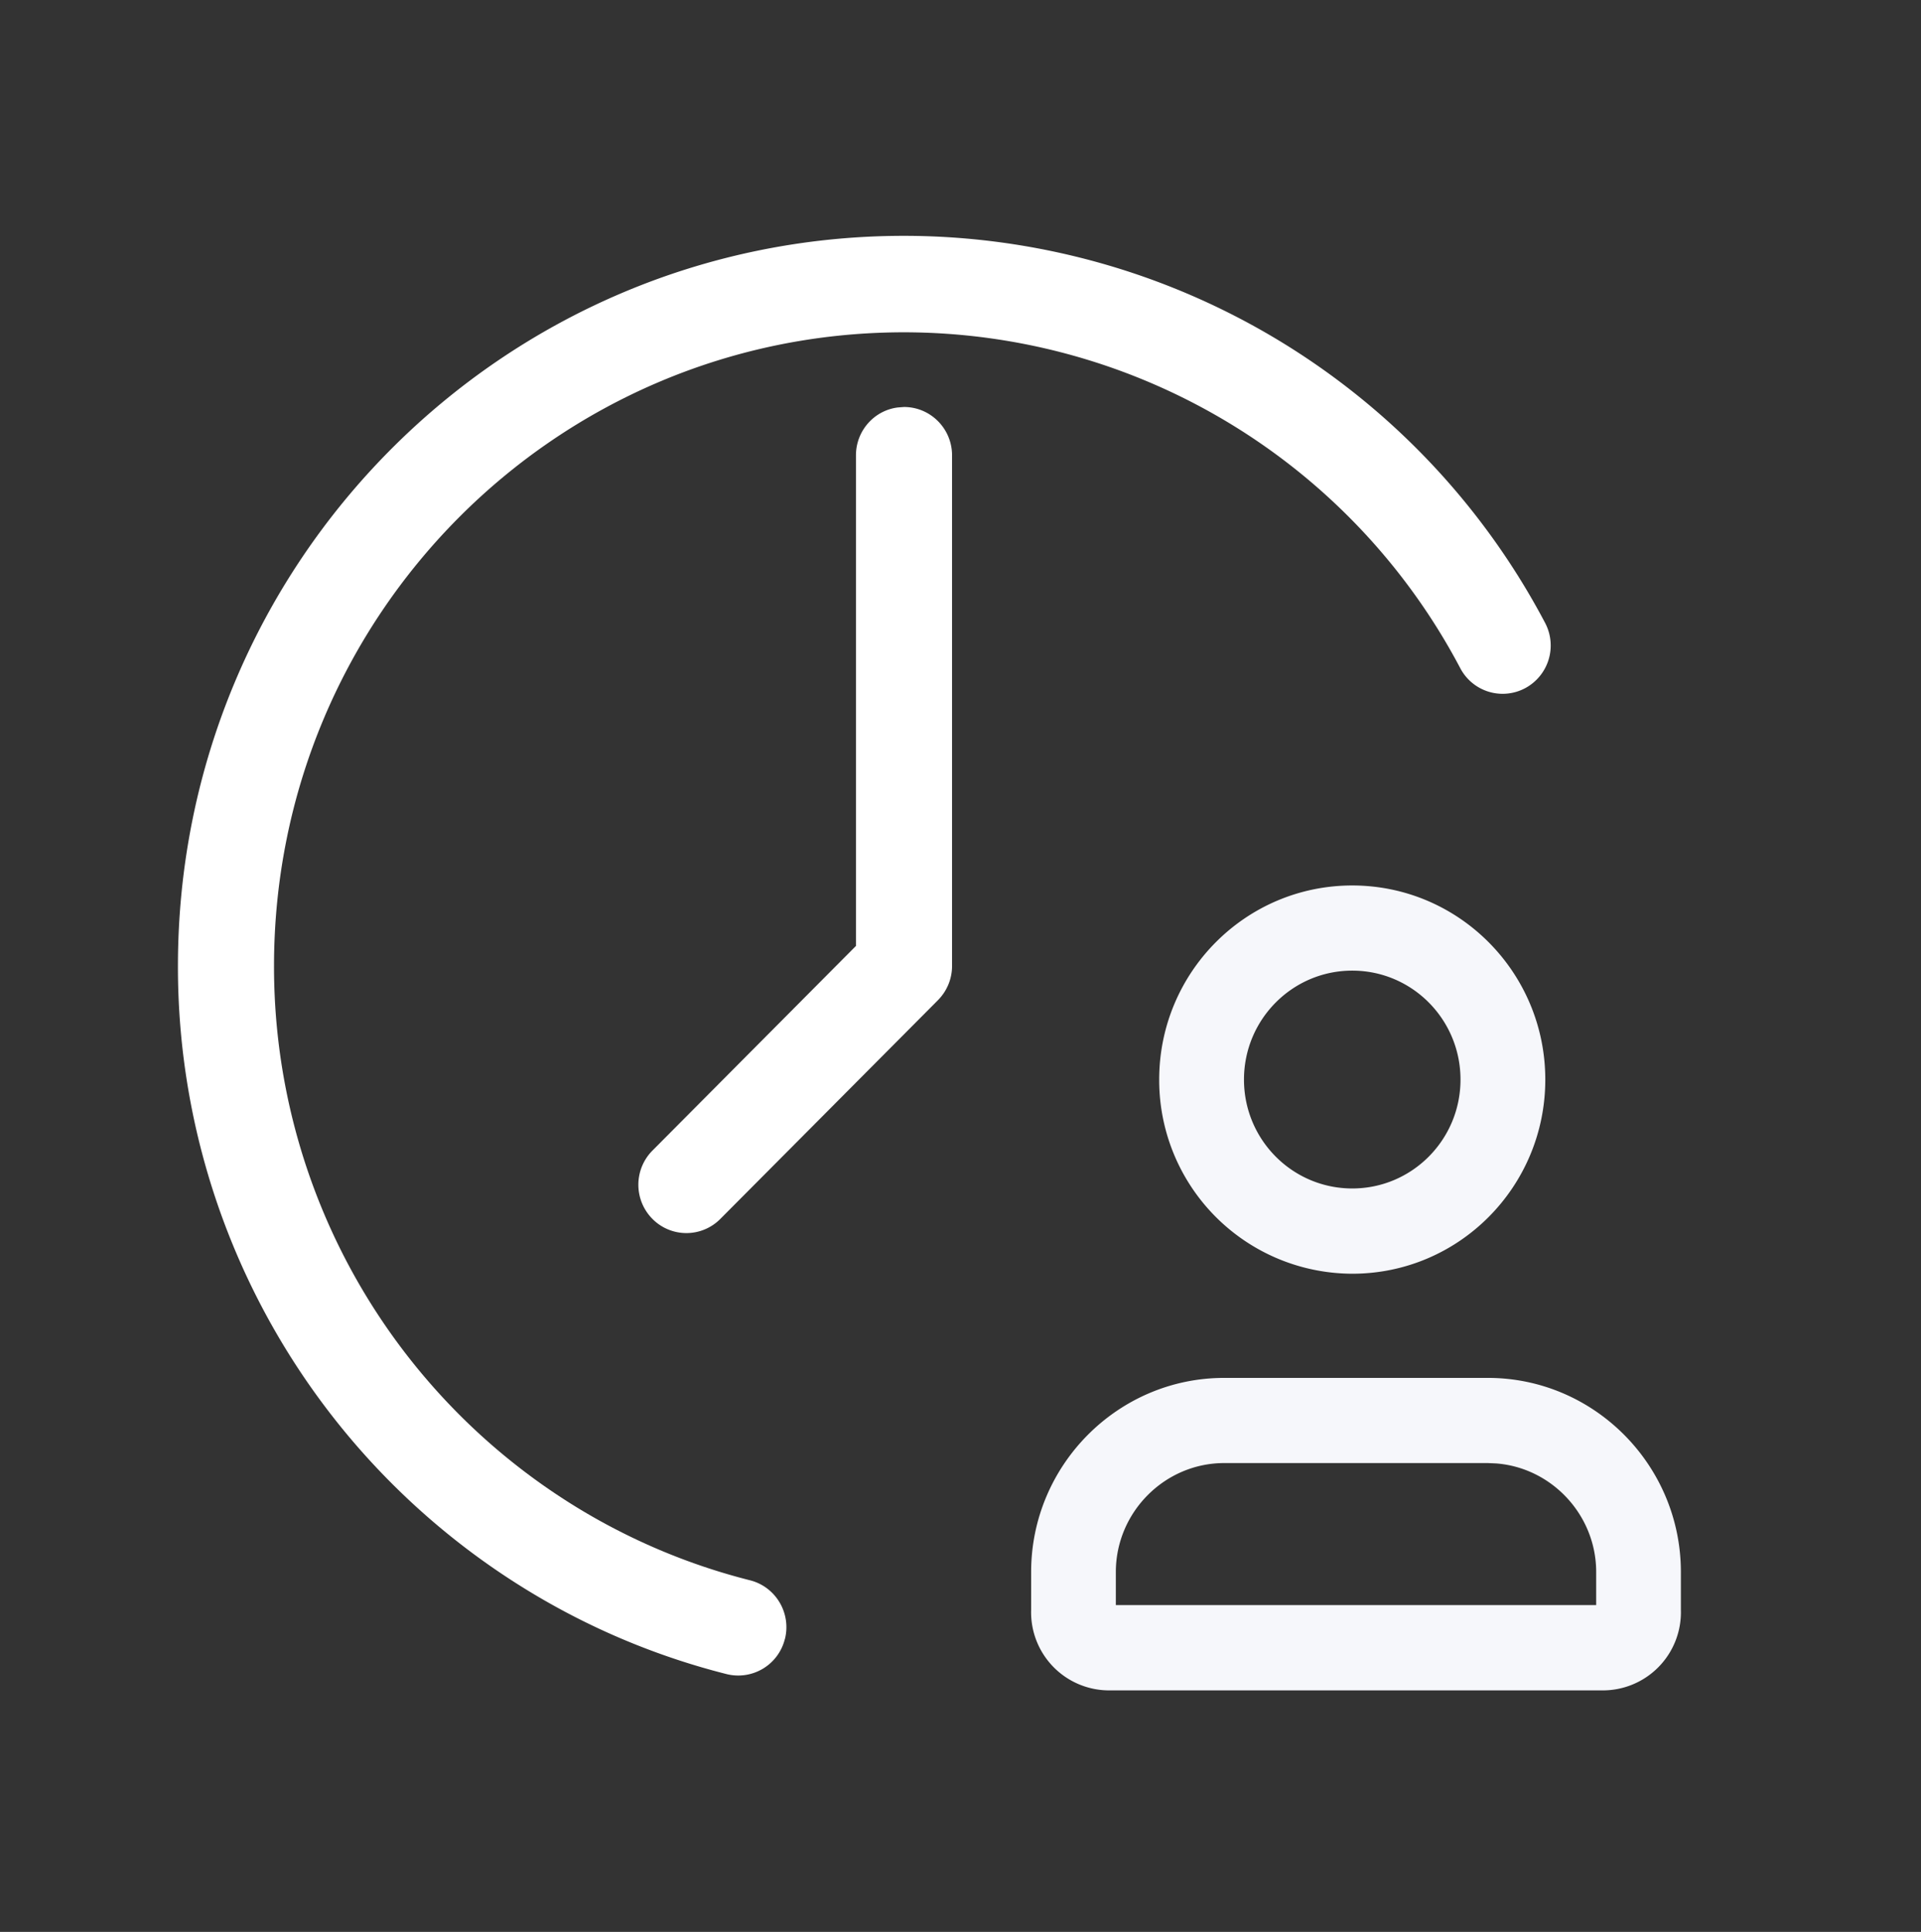 <svg xmlns="http://www.w3.org/2000/svg" width="20.912" height="21.028"><rect width="100%" height="100%" fill="#333333" stroke="none"/><g
    fill="none"
    fill-rule="nonzero"
  ><path
      fill="#F6F7FB"
      d="M16.197 14.998c1.157 0 2.101.95 2.101 2.113v.412a.85.85 0 0 1-.871.876h-5.33a.85.85 0 0 1-.872-.876v-.412c0-1.164.945-2.113 2.101-2.113h2.87Zm0 .927h-2.87c-.648 0-1.18.535-1.18 1.186v.36h5.229v-.36c0-.62-.483-1.135-1.088-1.182l-.091-.004ZM14.72 9.638c1.161 0 2.102.946 2.102 2.113s-.94 2.113-2.101 2.113a2.107 2.107 0 0 1-2.102-2.113c0-1.167.94-2.113 2.102-2.113Zm0 .927c-.65 0-1.178.531-1.178 1.186 0 .654.527 1.185 1.179 1.185.65 0 1.178-.53 1.178-1.185s-.527-1.186-1.178-1.186Z"
    /><path
      fill="#FFF"
      d="M8.544 17.84a.523.523 0 0 1-.634.382 7.834 7.834 0 0 1-2.073-.855 7.951 7.951 0 0 1-3.9-6.853c0-4.39 3.539-7.947 7.904-7.947A7.895 7.895 0 0 1 16.82 6.78a.527.527 0 0 1-.216.71.521.521 0 0 1-.707-.216 6.85 6.85 0 0 0-6.056-3.657c-3.788 0-6.858 3.087-6.858 6.896a6.899 6.899 0 0 0 3.384 5.947c.56.331 1.165.581 1.798.741.28.071.45.357.38.638Z"
    /><path
      fill="#FFF"
      d="M9.841 4.43c.289 0 .523.236.523.526v5.558c0 .14-.055.273-.153.372l-2.369 2.381a.52.52 0 0 1-.74 0 .528.528 0 0 1 0-.743l2.216-2.228v-5.34c0-.268.2-.49.457-.521l.066-.005Z"
    /></g></svg>
